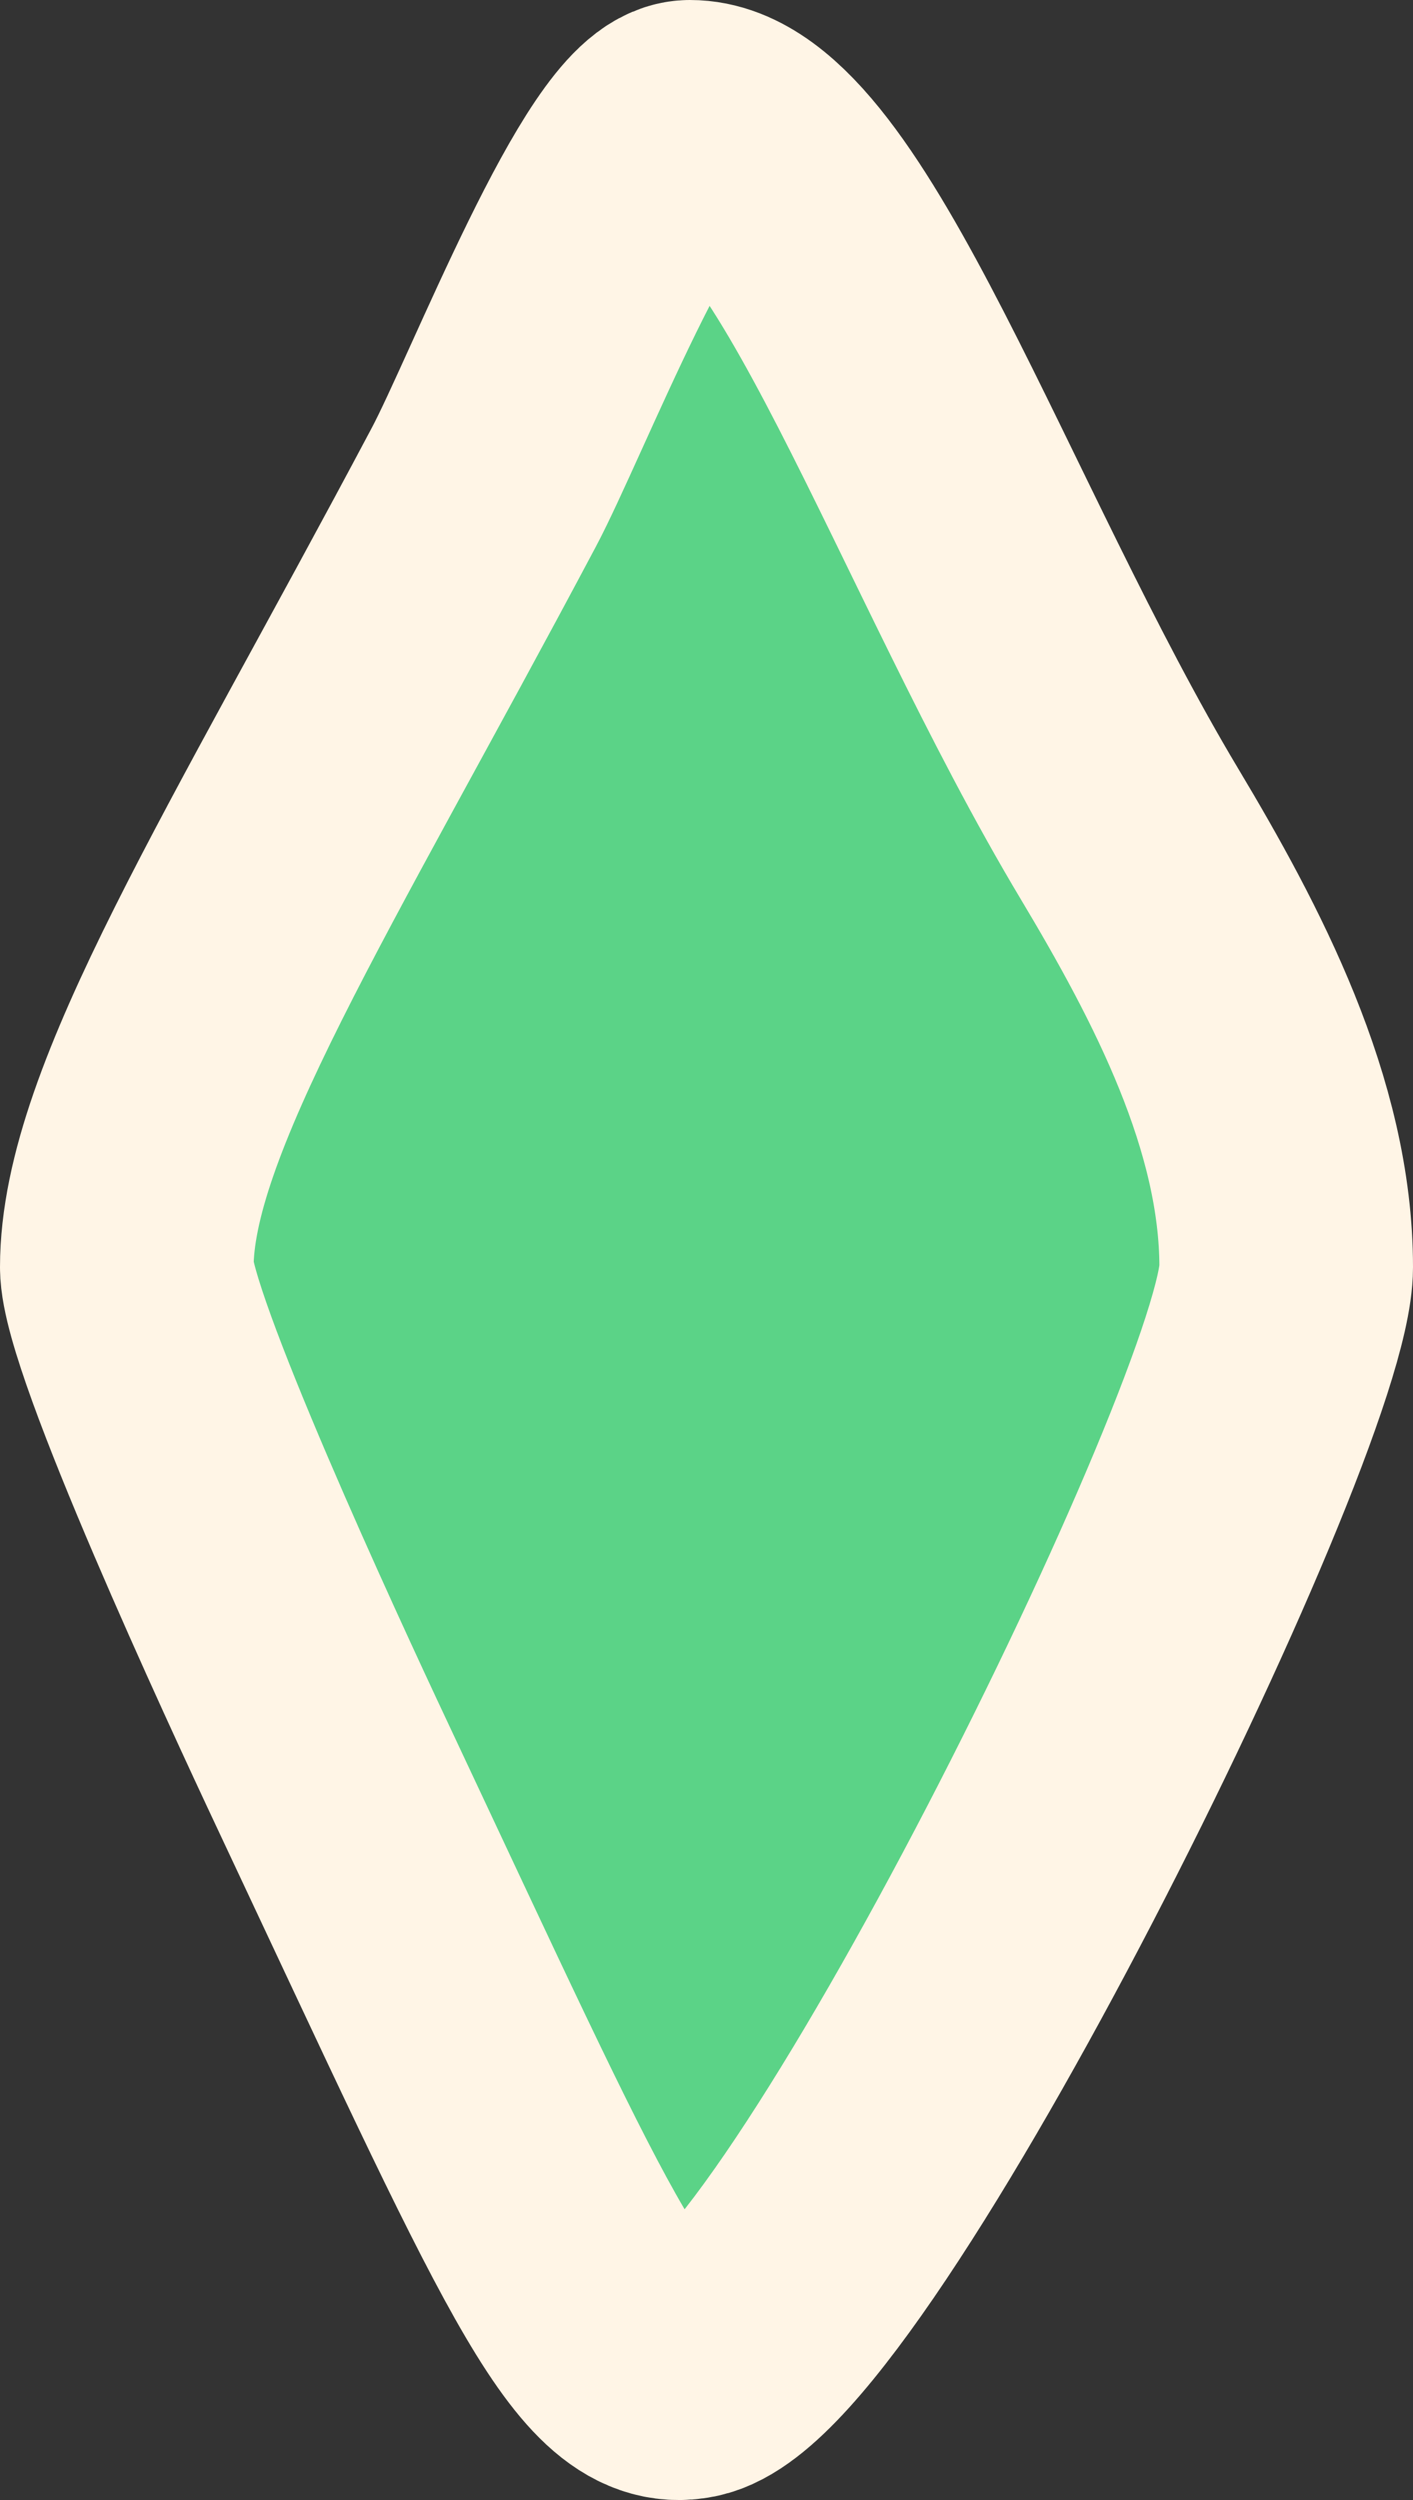 <?xml version="1.0" encoding="UTF-8"?> <svg xmlns="http://www.w3.org/2000/svg" width="39" height="69" viewBox="0 0 39 69" fill="none"><rect x="0" y="0" width="39" height="69" fill="#333333" stroke="none"/><path d="M13.355 13.446C7.67 24.157 3.5 30.659 3.5 34.974C3.5 36.779 7.771 46.013 9.186 49.02C15.303 62.026 16.914 65.898 19.041 65.468C22.832 64.703 35.5 39.075 35.5 34.974C35.5 30.75 33.318 26.596 31.171 23.009C26.325 14.914 22.539 3.498 19.041 3.5C17.525 3.501 14.535 11.225 13.355 13.446Z" fill="#5BD387" stroke="#FFF5E6" stroke-width="7" stroke-linecap="round"></path></svg> 